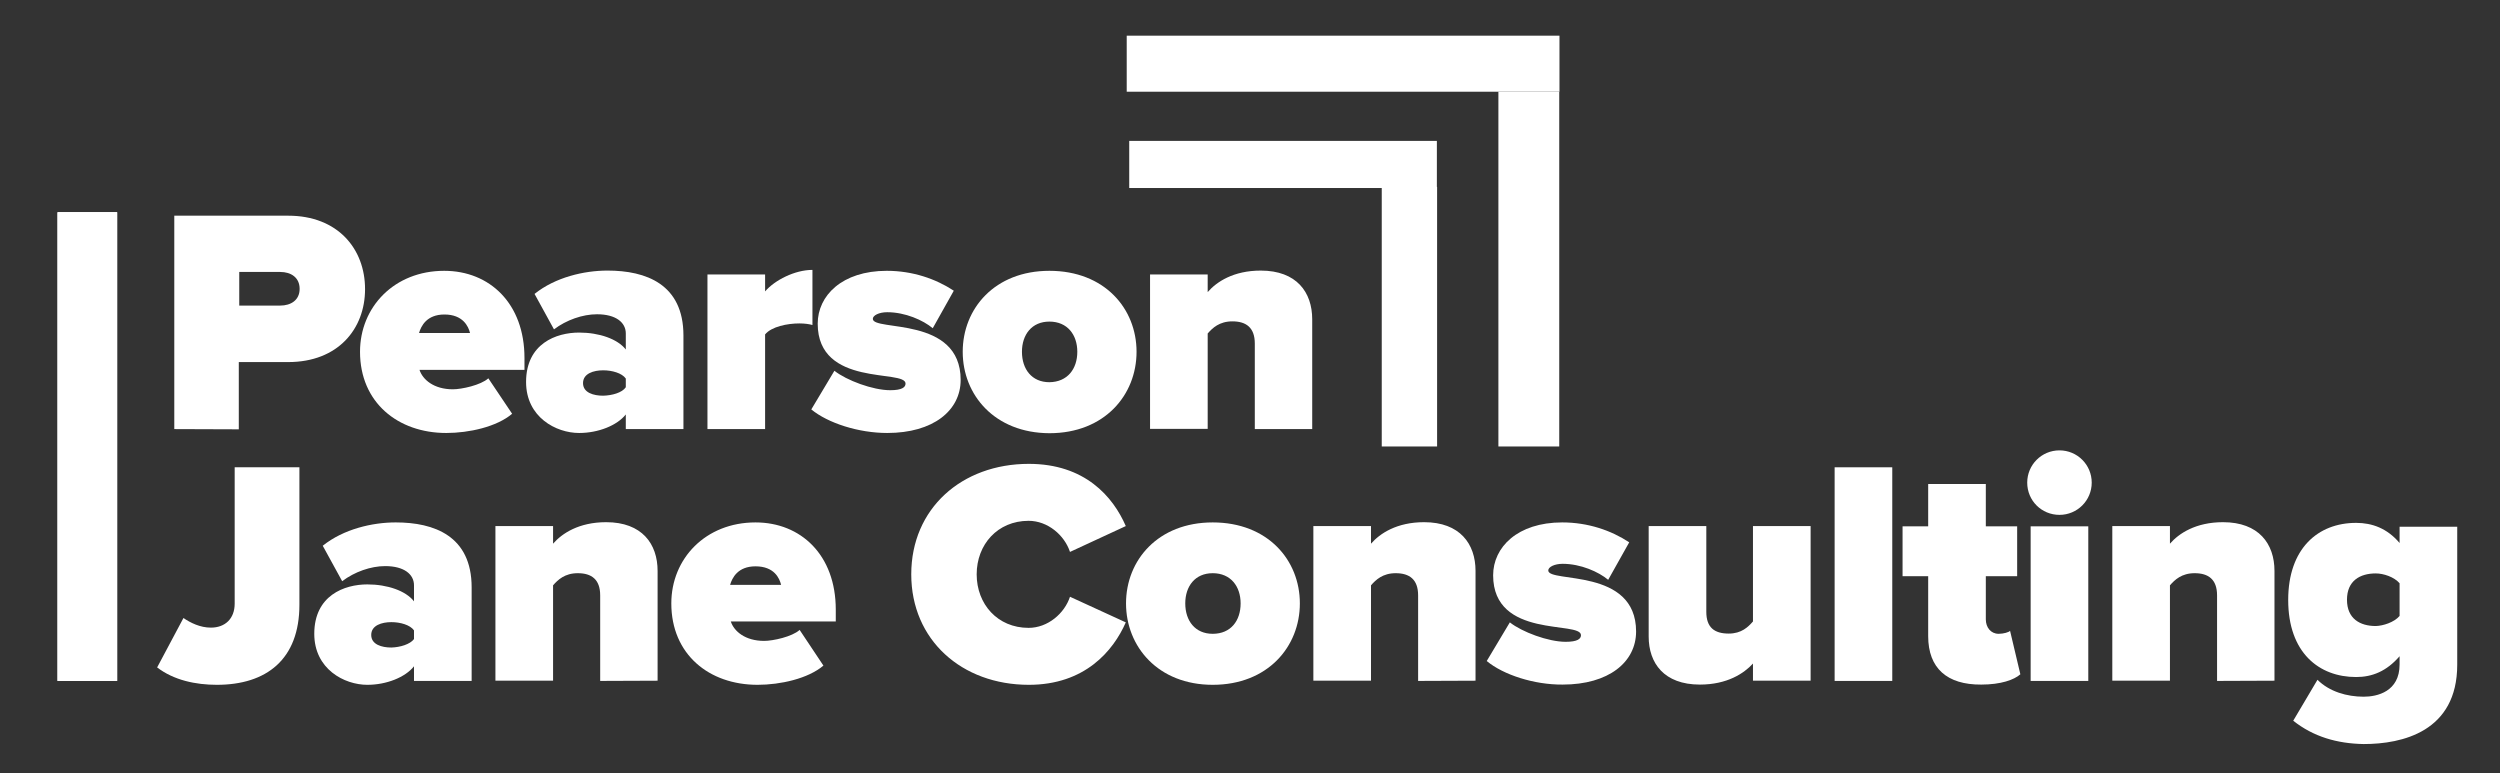 <svg xmlns="http://www.w3.org/2000/svg" xmlns:xlink="http://www.w3.org/1999/xlink" id="Capa_1" x="0px" y="0px" viewBox="0 0 1093 338" style="enable-background:new 0 0 1093 338;" xml:space="preserve"><rect x="0" y="0" width="1093" height="338" fill="#333333" stroke="none"/><style type="text/css">	.st0{display:none;fill:#FFFFFF;}	.st1{clip-path:url(#SVGID_00000158720805730073435120000004769710471714425013_);}	.st2{fill:#FFFFFF;}</style><rect x="-171" y="-542" class="st0" width="1440" height="1440"></rect><rect x="-171" y="-542" class="st0" width="1440" height="1440"></rect><g>	<g>		<g>			<defs>				<rect id="SVGID_1_" x="25.2" y="92.8" width="26" height="204.9"></rect>			</defs>			<use xlink:href="#SVGID_1_" style="overflow:visible;fill:#FFFFFF;"></use>			<clipPath id="SVGID_00000114038470338148578670000007122721372693010600_">				<use xlink:href="#SVGID_1_" style="overflow:visible;"></use>			</clipPath>			<g style="clip-path:url(#SVGID_00000114038470338148578670000007122721372693010600_);">				<path class="st2" d="M25.2,92.8h26v204.9h-26V92.8z"></path>			</g>		</g>	</g></g><rect x="492.6" y="15.6" class="st2" width="189.2" height="24.5"></rect><rect x="655.1" y="40.1" class="st2" width="26.6" height="155.1"></rect><rect x="493.7" y="61.6" class="st2" width="134.5" height="20.6"></rect><rect x="604.1" y="81.7" class="st2" width="24.2" height="113.5"></rect><rect x="25.2" y="92.8" class="st2" width="26" height="204.9"></rect><path class="st2" d="M76.2,187.6V94.3H126c21.8,0,33.6,14.6,33.6,32.1c0,17.4-11.8,31.9-33.6,31.9h-21.6v29.4L76.2,187.6L76.2,187.6 z M131,126.3c0-5-3.8-7.4-8.5-7.4h-17.9v14.7h17.9C127.2,133.6,131,131.2,131,126.3z"></path><path class="st2" d="M157.4,153.8c0-19.6,15-35.4,36.8-35.4c19.9,0,35.1,14.3,35.1,38.1v5.2h-45.9c1.4,4.3,6.3,8.5,14.6,8.5 c3.8,0,12.2-1.8,15.5-4.8l10.4,15.5c-6.7,5.7-18.8,8.4-28.8,8.4C174,189.3,157.4,176,157.4,153.8z M194.3,137.5 c-7.7,0-10.2,5-11.1,8.1h22.3C204.8,142.7,202.4,137.5,194.3,137.5z"></path><path class="st2" d="M273.6,187.6v-6.4c-3.8,4.8-12,8.1-20.4,8.1c-10.1,0-23.2-6.9-23.2-22.3c0-16.8,13.2-21.6,23.2-21.6 c8.8,0,16.8,2.8,20.4,7.4v-7c0-4.8-4.3-8.4-12.6-8.4c-6.3,0-13.4,2.5-18.8,6.6l-8.5-15.5c9.1-7.3,21.7-10.2,31.9-10.2 c16.8,0,33.2,5.9,33.2,28.4v40.9H273.6z M273.6,169.3v-3.8c-1.7-2.4-6-3.6-9.9-3.6c-4.2,0-8.8,1.4-8.8,5.6c0,4.2,4.6,5.5,8.8,5.5 C267.6,172.9,272,171.7,273.6,169.3z"></path><path class="st2" d="M309.3,187.6V120h25.2v7.4c4.2-4.9,13-9.4,20.7-9.4v24.1c-1.3-0.4-3.4-0.7-5.7-0.7c-5.3,0-12.2,1.4-15,4.8v41.4 H309.3z"></path><path class="st2" d="M354.7,179l10.1-16.9c5.3,4.2,16.8,8.5,24.4,8.5c5.2,0,6.7-1.3,6.7-2.9c0-6.4-38.4,1.8-38.4-26.2 c0-12.2,10.6-23.1,30.2-23.1c11.3,0,21.4,3.5,29.3,8.7l-9.2,16.4c-4.2-3.5-12-7-19.9-7c-3.6,0-6.3,1.4-6.3,2.9 c0,5.6,38.4-1.4,38.4,26.7c0,13.4-12,23.2-32.1,23.2C375.4,189.3,362,185,354.7,179z"></path><path class="st2" d="M420.9,153.8c0-18.9,14-35.4,37.9-35.4c24.1,0,38.1,16.5,38.1,35.4s-14,35.6-38.1,35.6 C434.9,189.3,420.9,172.7,420.9,153.8z M471,153.8c0-7.4-4.3-13.2-12.2-13.2c-7.7,0-12,5.7-12,13.2c0,7.6,4.3,13.3,12,13.3 C466.7,167,471,161.3,471,153.8z"></path><path class="st2" d="M548.6,187.6v-37.4c0-7-3.8-9.7-9.8-9.7c-5.7,0-8.7,2.9-10.8,5.3v41.7h-25.2V120H528v7.7 c3.9-4.5,11.3-9.4,23.2-9.4c15.7,0,22.5,9.5,22.5,21.3v48L548.6,187.6L548.6,187.6z"></path><path class="st2" d="M68.7,291.8l11.5-21.6c3.1,2.1,7.3,4.2,12,4.2c6.2,0,10.4-3.9,10.4-10.5v-59.6h28.3v60.1 c0,23.9-14.4,35-36.1,35C85.6,299.4,76,297.4,68.7,291.8z"></path><path class="st2" d="M181,297.7v-6.4c-3.8,4.8-12,8.1-20.4,8.1c-10.1,0-23.2-6.9-23.2-22.3c0-16.8,13.2-21.6,23.2-21.6 c8.8,0,16.8,2.8,20.4,7.4v-7c0-4.8-4.3-8.4-12.6-8.4c-6.3,0-13.4,2.5-18.8,6.6l-8.5-15.5c9.1-7.3,21.7-10.2,31.9-10.2 c16.8,0,33.2,5.9,33.2,28.4v40.9L181,297.7L181,297.7z M181,279.4v-3.8c-1.7-2.4-6-3.6-9.9-3.6c-4.2,0-8.8,1.4-8.8,5.6 s4.6,5.5,8.8,5.5C174.9,283,179.3,281.7,181,279.4z"></path><path class="st2" d="M262.4,297.7v-37.4c0-7-3.8-9.7-9.8-9.7c-5.7,0-8.7,2.9-10.8,5.3v41.7h-25.2V230h25.2v7.7 c3.9-4.5,11.3-9.4,23.2-9.4c15.7,0,22.5,9.5,22.5,21.3v48L262.4,297.7L262.4,297.7z"></path><path class="st2" d="M293.5,263.8c0-19.6,15-35.4,36.8-35.4c19.9,0,35.1,14.3,35.1,38.1v5.2h-45.9c1.4,4.3,6.3,8.5,14.6,8.5 c3.8,0,12.2-1.8,15.5-4.8L360,291c-6.7,5.7-18.8,8.4-28.8,8.4C310,299.4,293.5,286.1,293.5,263.8z M330.3,247.6 c-7.7,0-10.2,5-11.1,8.1h22.3C340.8,252.8,338.5,247.6,330.3,247.6z"></path><path class="st2" d="M398.4,251.1c0-28.8,22.1-48.3,51.4-48.3c24.5,0,36.8,14.3,42.4,27.2l-24.4,11.3c-2.4-7.3-9.7-13.6-18.1-13.6 c-13.6,0-22.7,10.4-22.7,23.4c0,13,9.1,23.4,22.7,23.4c8.4,0,15.7-6.3,18.1-13.6l24.4,11.2c-5.5,12.5-17.9,27.3-42.4,27.3 C420.5,299.4,398.4,279.8,398.4,251.1z"></path><path class="st2" d="M492.3,263.8c0-18.9,14-35.4,37.9-35.4c24.1,0,38.1,16.5,38.1,35.4s-14,35.6-38.1,35.6 C506.3,299.4,492.3,282.7,492.3,263.8z M542.4,263.8c0-7.4-4.3-13.2-12.2-13.2c-7.7,0-12,5.7-12,13.2c0,7.6,4.3,13.3,12,13.3 C538.1,277.1,542.4,271.4,542.4,263.8z"></path><path class="st2" d="M620,297.7v-37.4c0-7-3.8-9.7-9.8-9.7c-5.7,0-8.7,2.9-10.8,5.3v41.7h-25.2V230h25.2v7.7 c3.9-4.5,11.3-9.4,23.2-9.4c15.7,0,22.5,9.5,22.5,21.3v48L620,297.7L620,297.7z"></path><path class="st2" d="M650,289l10.1-16.9c5.3,4.2,16.8,8.5,24.4,8.5c5.2,0,6.7-1.3,6.7-2.9c0-6.4-38.4,1.8-38.4-26.2 c0-12.2,10.6-23.1,30.2-23.1c11.3,0,21.4,3.5,29.3,8.7l-9.2,16.4c-4.2-3.5-12-7-19.9-7c-3.6,0-6.3,1.4-6.3,2.9 c0,5.6,38.4-1.4,38.4,26.7c0,13.4-12,23.2-32.1,23.2C670.7,299.4,657.2,295,650,289z"></path><path class="st2" d="M766.4,297.7v-7.6c-3.9,4.3-11.3,9.2-23.2,9.2c-15.7,0-22.4-9.4-22.4-21V230H746v37.5c0,6.9,3.6,9.5,9.8,9.5 c5.6,0,8.5-2.9,10.6-5.3V230h25.2v67.6h-25.2V297.7z"></path><path class="st2" d="M802.1,297.7v-93.4h25.2v93.4H802.1z"></path><path class="st2" d="M843,278.1v-26.2h-11.2v-21.8H843v-18.5h25.2v18.5h13.7v21.8h-13.7v18.9c0,3.5,2.2,6.3,5.6,6.3 c2.2,0,4.5-0.7,5-1.3l4.5,19c-2.7,2.4-8.5,4.5-17.1,4.5C851.3,299.4,843,292.2,843,278.1z"></path><path class="st2" d="M886.3,211c0-7.8,6.3-14.1,14.1-14.1s14.1,6.3,14.1,14.1s-6.3,14.1-14.1,14.1S886.3,218.9,886.3,211z  M887.8,297.7v-67.6H913v67.6H887.8z"></path><path class="st2" d="M969.3,297.7v-37.4c0-7-3.8-9.7-9.8-9.7c-5.7,0-8.7,2.9-10.8,5.3v41.7h-25.2V230h25.2v7.7 c3.9-4.5,11.3-9.4,23.2-9.4c15.7,0,22.5,9.5,22.5,21.3v48L969.3,297.7L969.3,297.7z"></path><path class="st2" d="M1002.6,315.1l10.6-17.9c5.2,5.2,12.9,7.4,20.2,7.4c5.9,0,15.7-2.2,15.7-14.1v-3.6c-5.7,6.6-12,9.1-19,9.1 c-16.2,0-29.7-10.6-29.7-33.7c0-22.5,13-33.7,29.7-33.7c7,0,13.6,2.4,19,8.8v-7.1h25.2v60.3c0,29.3-24.1,34.7-40.9,34.7 C1021.8,325.1,1011.4,322.1,1002.6,315.1z M1049.1,269.3V255c-2.4-2.8-7.1-4.3-10.4-4.3c-6.9,0-12.6,3.2-12.6,11.5 c0,8.3,5.7,11.5,12.6,11.5C1041.9,273.6,1046.7,272.1,1049.1,269.3z"></path></svg>